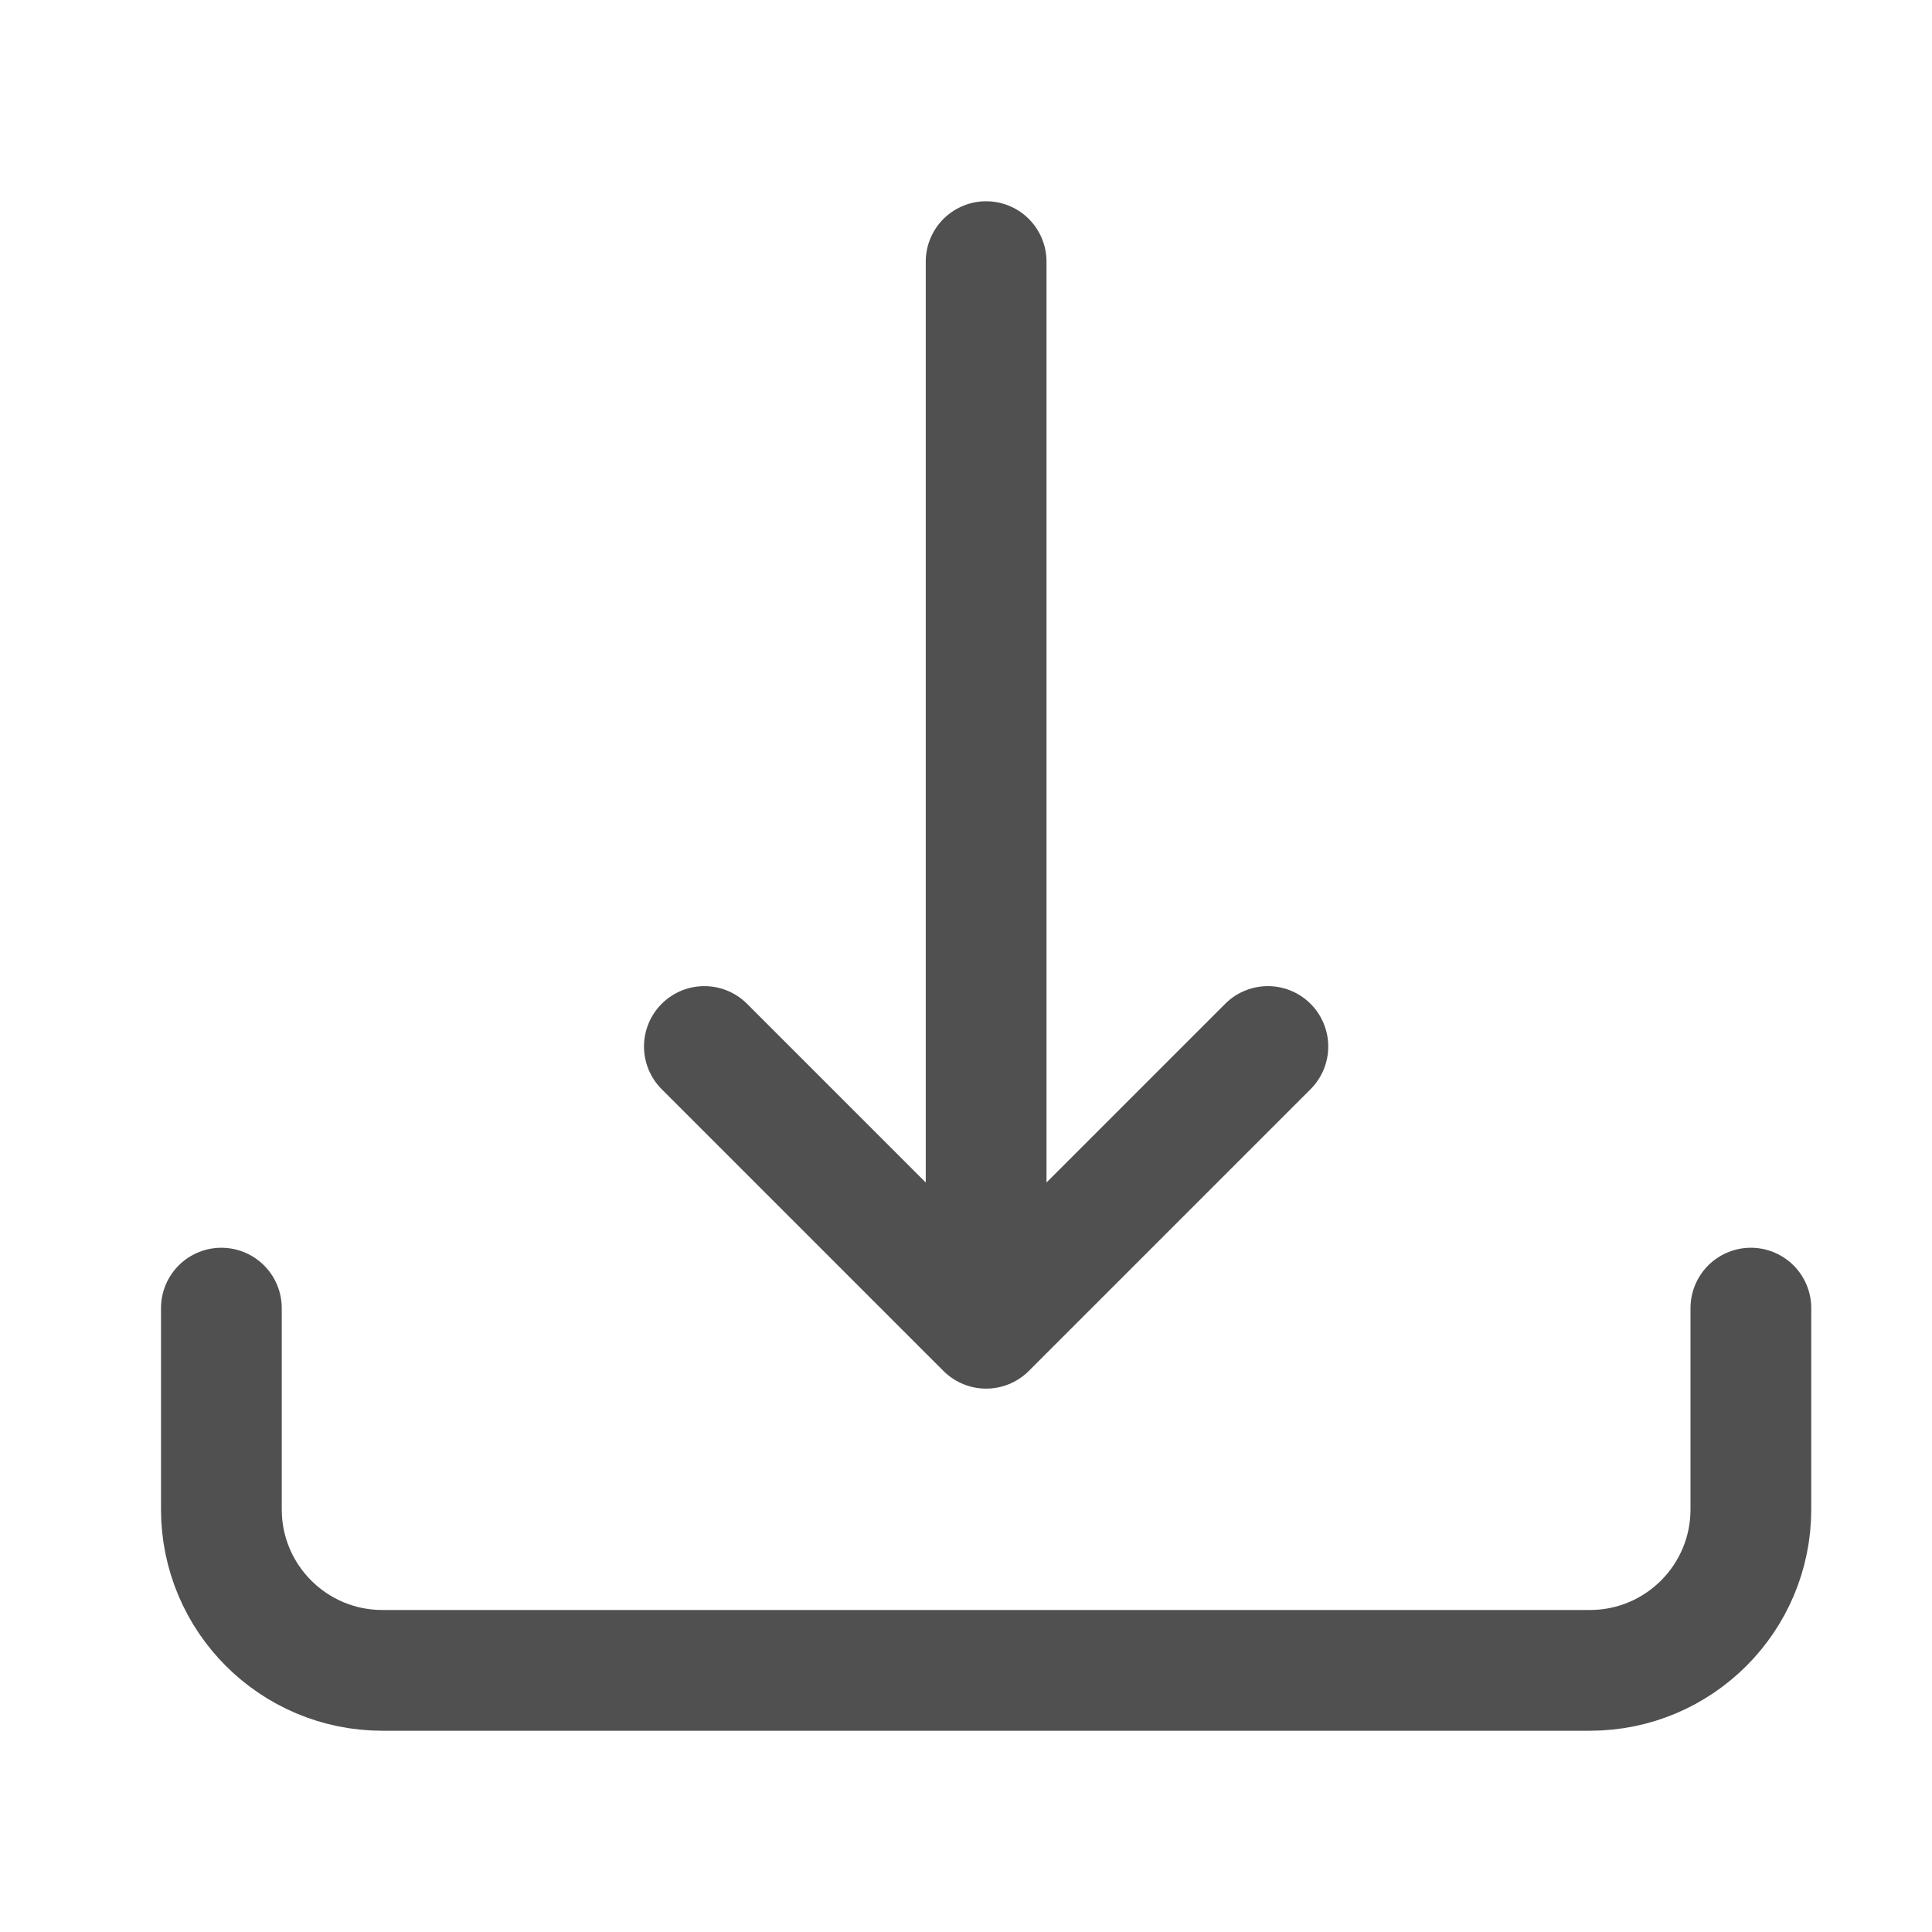 <svg width="48" height="48" viewBox="0 0 48 48" fill="none" xmlns="http://www.w3.org/2000/svg">
<path d="M24.5 6.5V33M24.5 33L31.5 26M24.5 33L17.5 26M43.5 32.5V37.5C43.5 39.709 41.709 41.5 39.5 41.5H9.5C7.291 41.5 5.5 39.709 5.5 37.5V32.5" stroke="#505050" stroke-width="3" stroke-linecap="round"/>
</svg>
